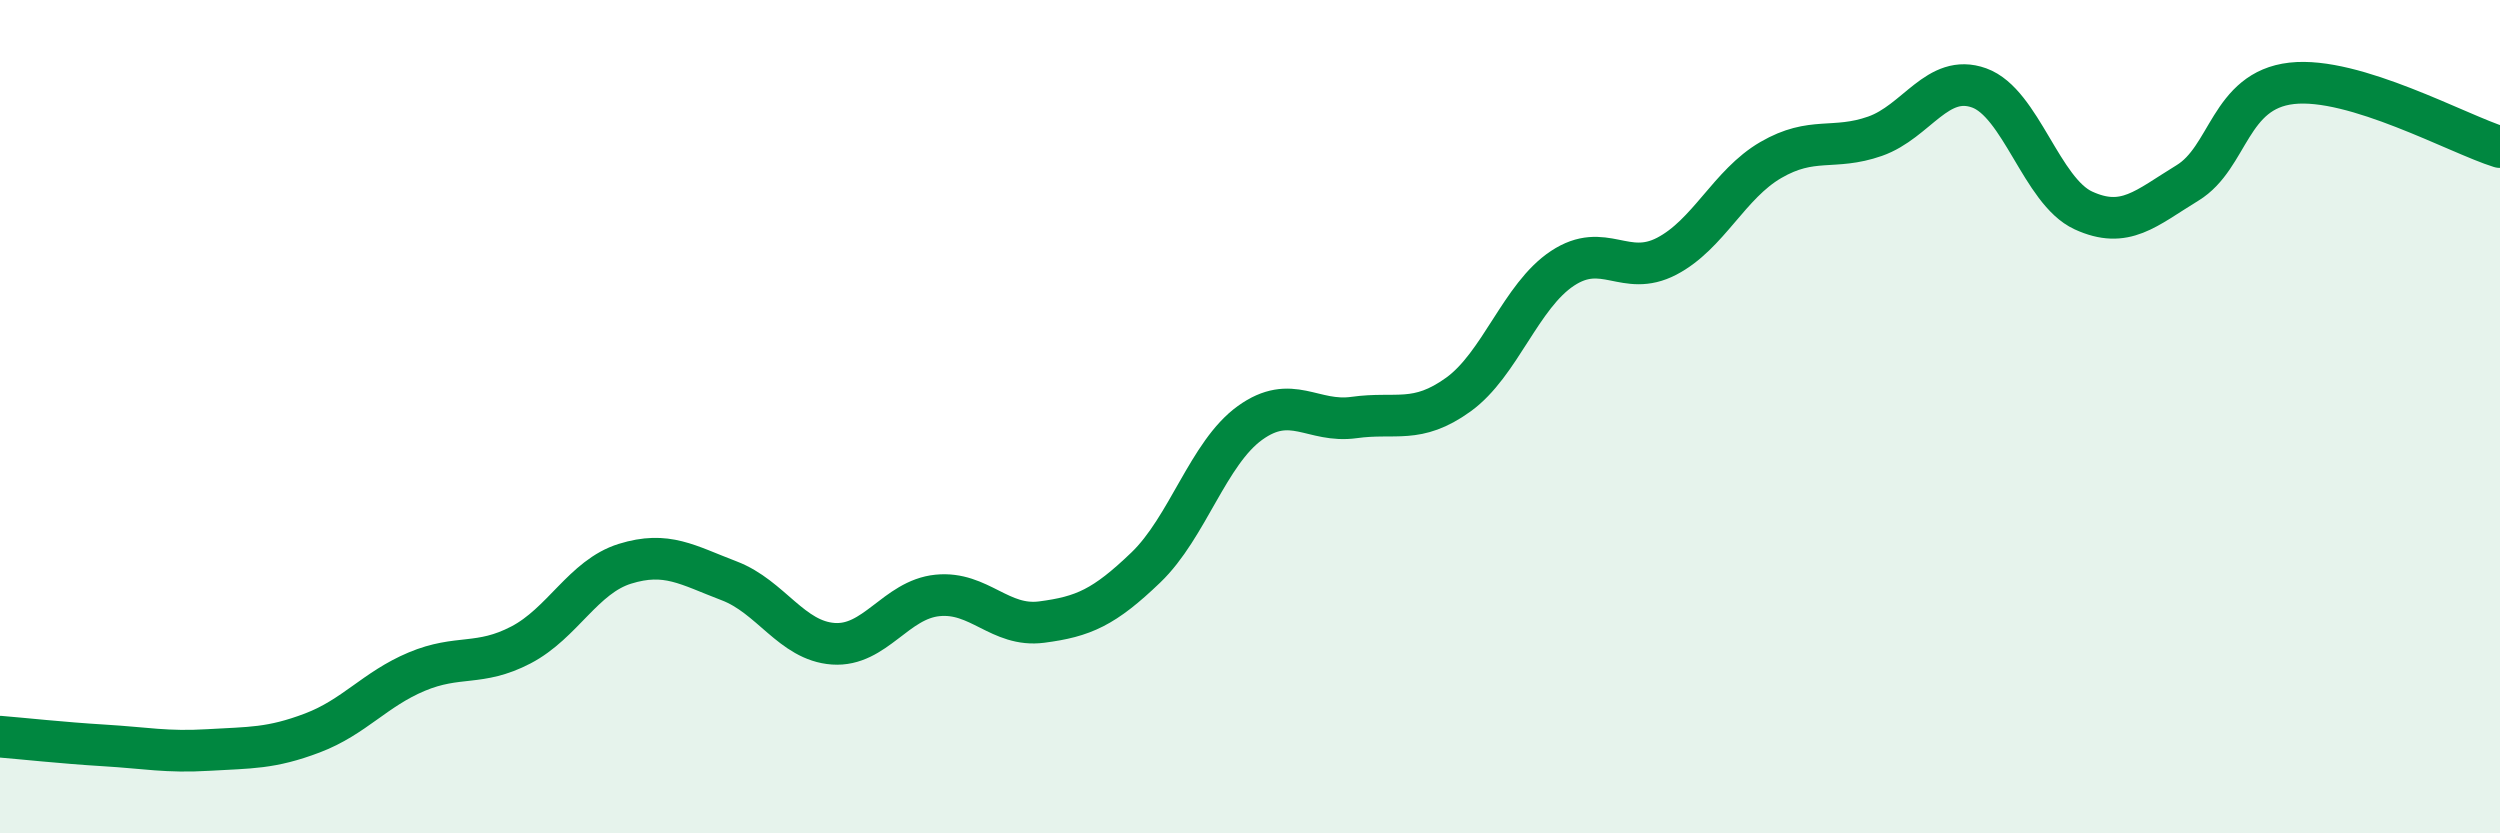 
    <svg width="60" height="20" viewBox="0 0 60 20" xmlns="http://www.w3.org/2000/svg">
      <path
        d="M 0,17.68 C 0.5,17.72 1.5,17.83 2.5,17.89 C 3.5,17.95 4,18.06 5,18 C 6,17.94 6.5,17.97 7.5,17.59 C 8.5,17.21 9,16.54 10,16.12 C 11,15.7 11.5,16 12.5,15.48 C 13.5,14.96 14,13.84 15,13.53 C 16,13.22 16.5,13.56 17.5,13.94 C 18.5,14.32 19,15.38 20,15.45 C 21,15.52 21.5,14.39 22.5,14.29 C 23.5,14.19 24,15.06 25,14.93 C 26,14.8 26.5,14.58 27.5,13.62 C 28.5,12.66 29,10.87 30,10.15 C 31,9.43 31.5,10.16 32.5,10.02 C 33.5,9.88 34,10.19 35,9.47 C 36,8.75 36.5,7.1 37.5,6.44 C 38.5,5.78 39,6.67 40,6.15 C 41,5.63 41.5,4.42 42.5,3.84 C 43.5,3.26 44,3.62 45,3.27 C 46,2.92 46.5,1.75 47.5,2.11 C 48.5,2.47 49,4.59 50,5.05 C 51,5.51 51.5,5 52.5,4.39 C 53.5,3.78 53.5,2.17 55,2 C 56.5,1.83 59,3.22 60,3.53L60 20L0 20Z"
        fill="#008740"
        opacity="0.1"
        stroke-linecap="round"
        stroke-linejoin="round"
      />
      <path
        d="M 0,17.68 C 0.5,17.72 1.5,17.83 2.5,17.89 C 3.5,17.95 4,18.06 5,18 C 6,17.94 6.5,17.97 7.5,17.59 C 8.5,17.21 9,16.54 10,16.12 C 11,15.7 11.5,16 12.5,15.48 C 13.5,14.96 14,13.84 15,13.53 C 16,13.22 16.5,13.56 17.5,13.94 C 18.5,14.32 19,15.38 20,15.45 C 21,15.52 21.5,14.39 22.5,14.29 C 23.5,14.19 24,15.06 25,14.93 C 26,14.8 26.5,14.58 27.5,13.62 C 28.5,12.66 29,10.87 30,10.15 C 31,9.43 31.5,10.16 32.5,10.02 C 33.5,9.88 34,10.19 35,9.47 C 36,8.75 36.5,7.1 37.5,6.44 C 38.5,5.78 39,6.67 40,6.15 C 41,5.63 41.5,4.42 42.5,3.84 C 43.5,3.26 44,3.62 45,3.27 C 46,2.92 46.5,1.75 47.5,2.11 C 48.5,2.47 49,4.59 50,5.05 C 51,5.51 51.5,5 52.5,4.39 C 53.5,3.78 53.5,2.17 55,2 C 56.5,1.83 59,3.22 60,3.53"
        stroke="#008740"
        stroke-width="1"
        fill="none"
        stroke-linecap="round"
        stroke-linejoin="round"
      />
    </svg>
  